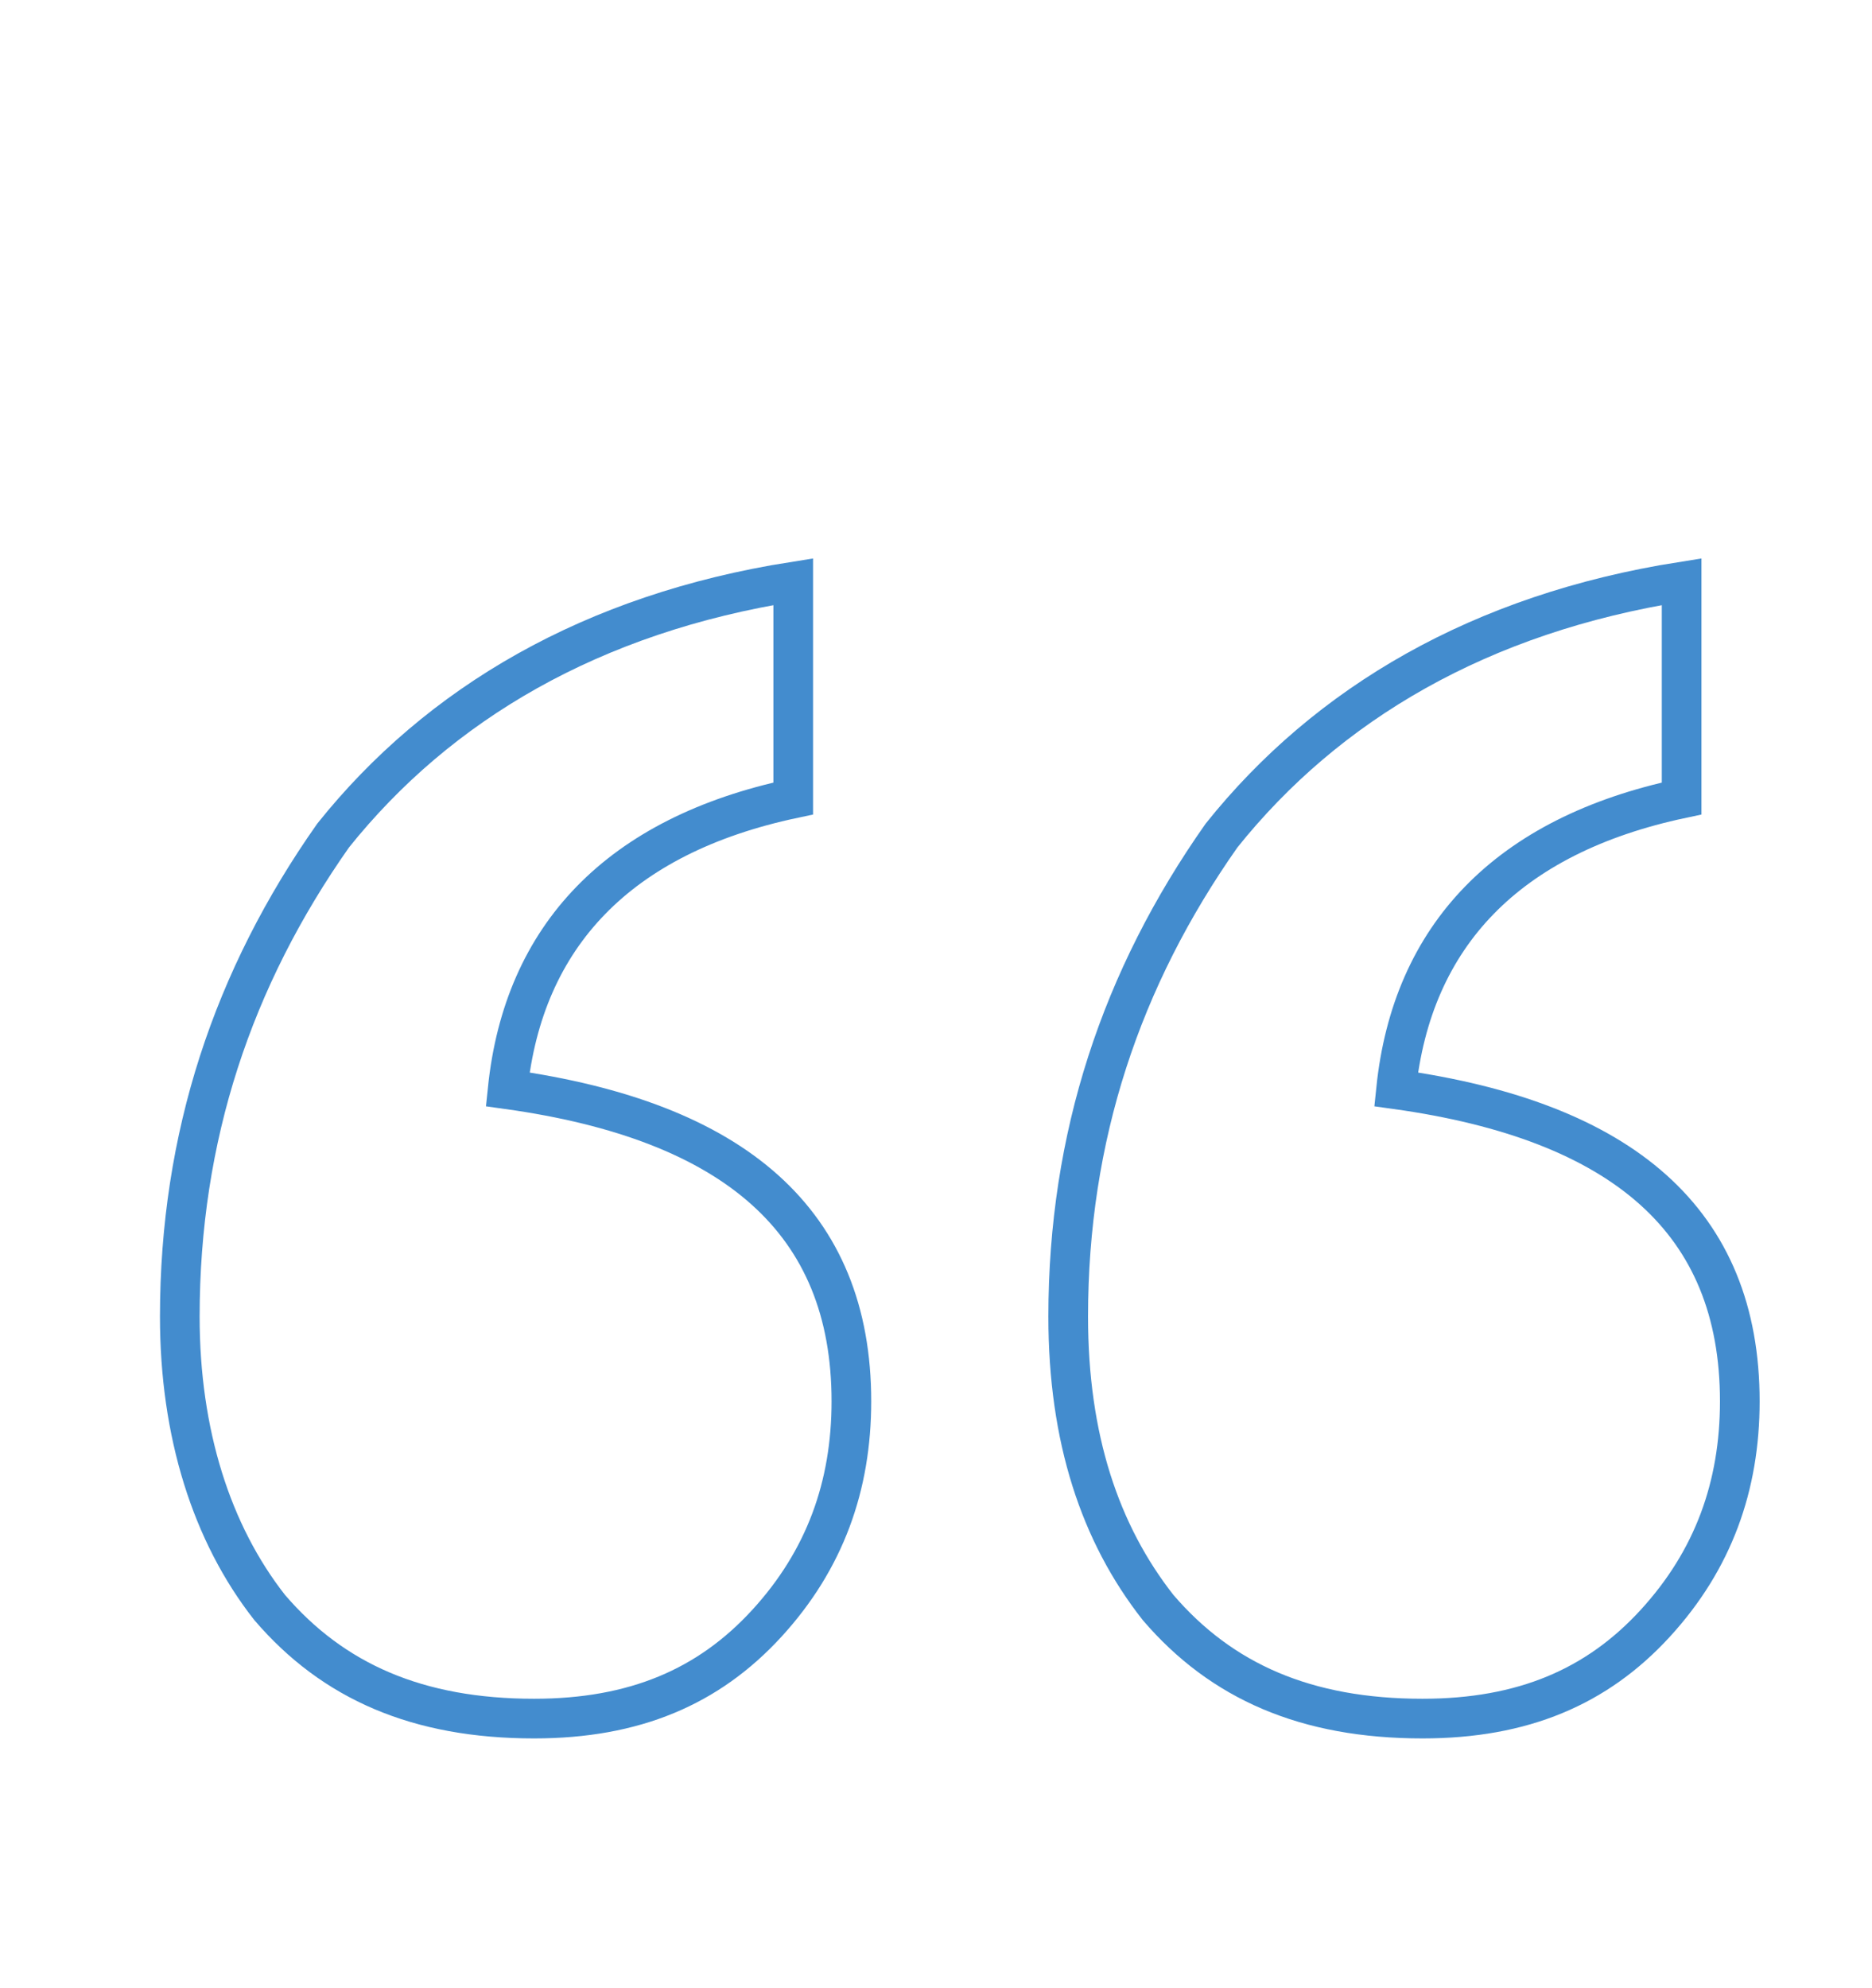 <?xml version="1.0" encoding="UTF-8"?> <!-- Generator: Adobe Illustrator 25.2.3, SVG Export Plug-In . SVG Version: 6.00 Build 0) --> <svg xmlns="http://www.w3.org/2000/svg" xmlns:xlink="http://www.w3.org/1999/xlink" id="Слой_1" x="0px" y="0px" viewBox="0 0 35.4 37.6" style="enable-background:new 0 0 35.4 37.6;" xml:space="preserve"> <style type="text/css"> .st0{fill:none;stroke:#438CCE;stroke-width:0.75;} </style> <g> <path class="st0" d="M15,11v4.1c-3.3,0.7-5.1,2.6-5.4,5.5c4.3,0.6,6.5,2.5,6.5,5.9c0,1.6-0.5,3-1.6,4.2c-1.1,1.2-2.5,1.8-4.4,1.8 c-2.2,0-3.8-0.7-5-2.1C4,29,3.4,27.1,3.4,24.9c0-3.4,1-6.4,2.9-9.1C8.3,13.3,11.2,11.6,15,11z M31.8,11v4.1 c-3.3,0.7-5.1,2.6-5.4,5.5c4.3,0.6,6.5,2.5,6.5,5.9c0,1.6-0.5,3-1.6,4.2c-1.1,1.2-2.5,1.8-4.4,1.8c-2.2,0-3.8-0.7-5-2.1 c-1.1-1.4-1.7-3.2-1.7-5.5c0-3.4,1-6.4,2.9-9.1C25.1,13.3,28,11.6,31.8,11z"></path> </g> <g> </g> <g> </g> <g> </g> <g> </g> <g> </g> <g> </g> <g> </g> <g> </g> <g> </g> <g> </g> <g> </g> <g> </g> <g> </g> <g> </g> <g> </g> </svg> 